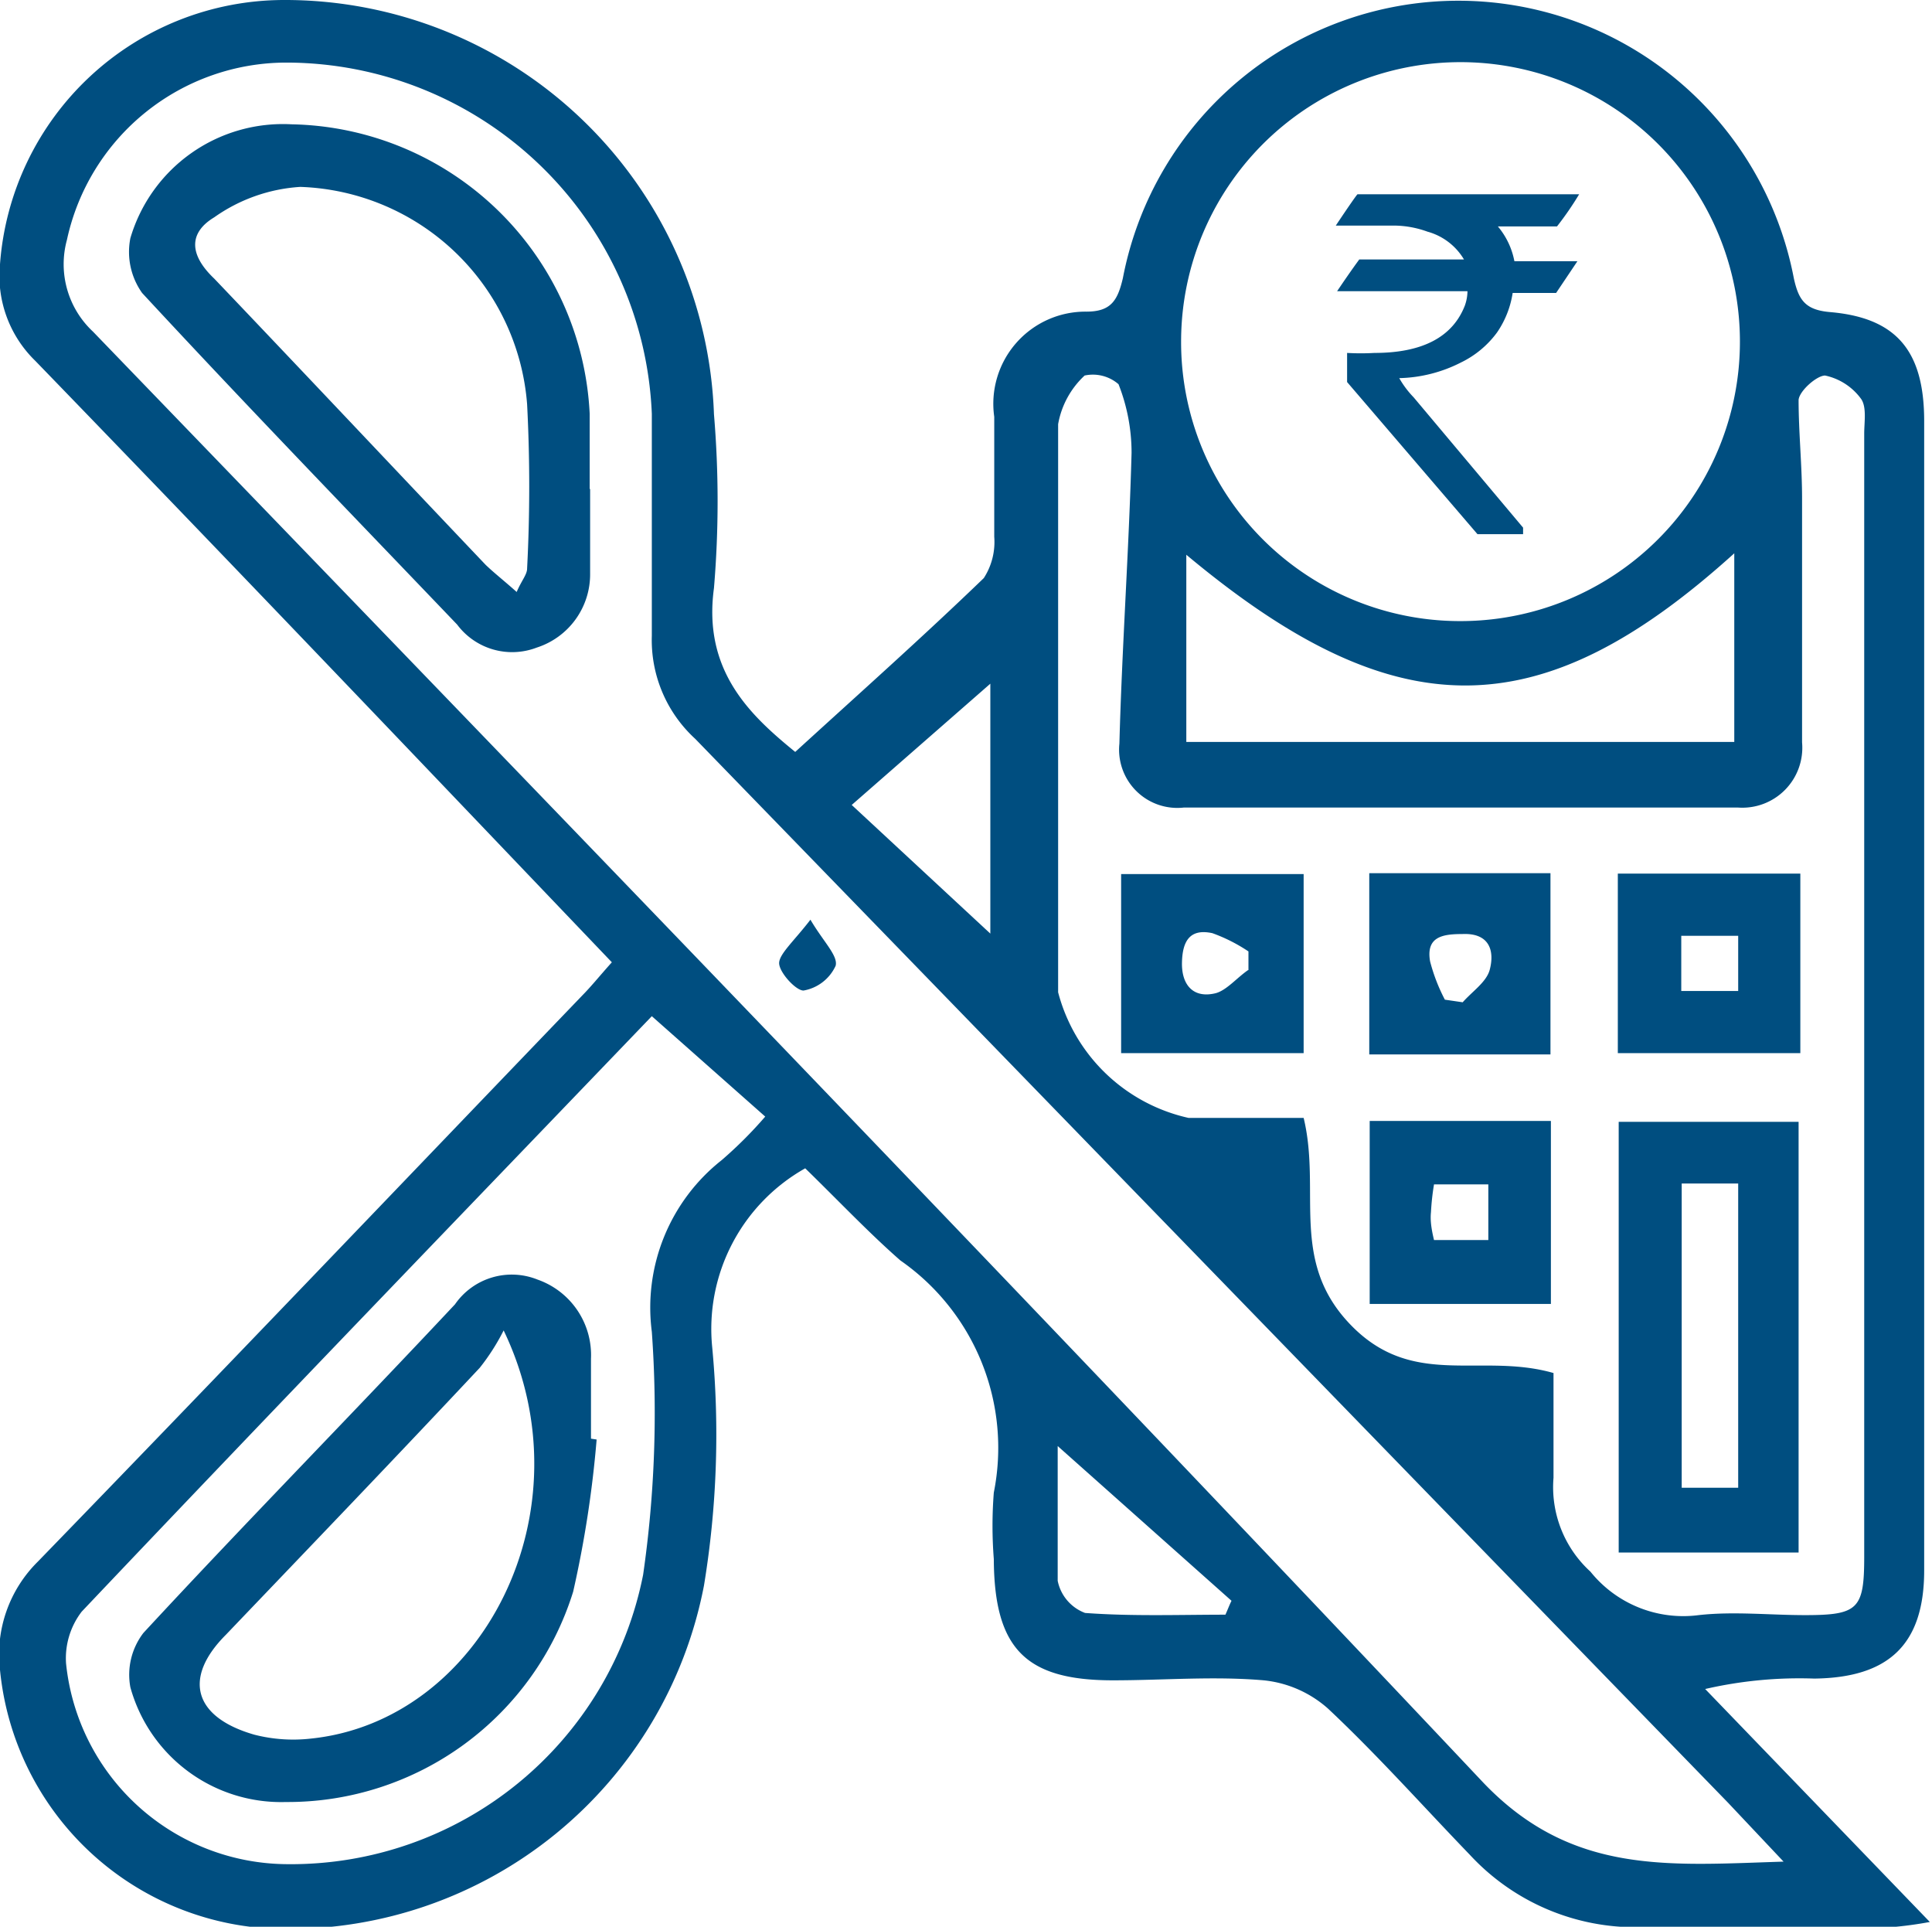 <svg xmlns="http://www.w3.org/2000/svg" viewBox="0 0 44.46 44.33"><defs><style>.cls-1{fill:#004e80}</style></defs><g id="Layer_2" data-name="Layer 2"><g id="Layer_1-2" data-name="Layer 1"><path class="cls-1" d="M18.53 26.88A4.24 4.24 0 0 0 16.39 31a21.39 21.39 0 0 1-.19 5.48 9.74 9.74 0 0 1-9.7 7.9A6.6 6.6 0 0 1 0 38.42a3 3 0 0 1 .87-2.49c4.22-4.35 8.4-8.73 12.6-13.1.18-.19.35-.4.61-.69l-3.17-3.32C7.56 15.31 4.19 11.79.81 8.3A2.72 2.72 0 0 1 0 6.08 6.56 6.56 0 0 1 6.52 0a9.88 9.88 0 0 1 9.91 9.53 23.91 23.91 0 0 1 0 4c-.26 1.91.84 2.93 1.87 3.77 1.49-1.36 2.94-2.65 4.34-4a1.53 1.53 0 0 0 .24-.95V9.59A2.12 2.12 0 0 1 25 7.17c.57 0 .72-.26.84-.77a7.86 7.86 0 0 1 15.44 0c.11.5.26.73.83.78 1.53.13 2.17.89 2.17 2.51v26.44c0 1.7-.81 2.47-2.53 2.49a9.69 9.69 0 0 0-2.51.24l5.17 5.36a9 9 0 0 1-.89.12h-5.77a5.19 5.19 0 0 1-3.92-1.66c-1.09-1.13-2.13-2.3-3.27-3.37a2.62 2.62 0 0 0-1.48-.65c-1.15-.1-2.31 0-3.47 0-2 0-2.73-.72-2.74-2.79a9.76 9.76 0 0 1 0-1.53A5.25 5.25 0 0 0 20.72 29c-.72-.63-1.42-1.37-2.19-2.12zm22.56 16l-1.32-1.4Q27.86 29.22 16 17a3.08 3.08 0 0 1-1-2.37V9.52a8.43 8.43 0 0 0-8.39-8.08 5.17 5.17 0 0 0-5.07 4.08 2.12 2.12 0 0 0 .6 2.11c10.71 11.1 21.43 22.18 32 33.39 2.05 2.14 4.29 1.89 6.95 1.81zm-5.34-11.29V34a2.63 2.63 0 0 0 .85 2.16 2.74 2.74 0 0 0 2.49 1c.8-.09 1.63 0 2.45 0 1.22 0 1.36-.14 1.36-1.34V9.98c0-.27.06-.61-.07-.8a1.38 1.38 0 0 0-.83-.54c-.19 0-.59.35-.61.56 0 .75.08 1.51.08 2.27v5.61a1.38 1.38 0 0 1-1.47 1.5H27.24a1.34 1.34 0 0 1-1.48-1.47c.06-2.23.22-4.46.28-6.69a4.3 4.3 0 0 0-.3-1.58.9.9 0 0 0-.78-.2 2 2 0 0 0-.61 1.12v13.07a4 4 0 0 0 3 2.89H30c.41 1.7-.34 3.3 1.09 4.77s2.98.62 4.66 1.1zm-2.15-17.3a6.43 6.43 0 1 0-6.42-6.43 6.42 6.42 0 0 0 6.42 6.43zM15 23.38c-4.32 4.5-8.74 9.08-13.12 13.7a1.76 1.76 0 0 0-.36 1.19 5.14 5.14 0 0 0 5.1 4.62 8.26 8.26 0 0 0 8.18-6.66 26.07 26.07 0 0 0 .2-5.59 4.32 4.32 0 0 1 1.61-3.95 9.7 9.7 0 0 0 1-1zm12.3-10.65v4.34h12.61v-4.34c-4.49 4.06-7.82 4.05-12.65 0zm-4.51 8.75v-5.75l-3.19 2.79zm5.41 15.67c.05-.11.09-.22.14-.32l-4-3.56v3.1a1 1 0 0 0 .63.74c1.09.08 2.16.04 3.23.04z"/><path class="cls-1" d="M13.58 11.25v1.94a1.77 1.77 0 0 1-1.23 1.71 1.58 1.58 0 0 1-1.83-.53c-2.43-2.54-4.87-5.06-7.25-7.63A1.63 1.63 0 0 1 3 5.48a3.66 3.66 0 0 1 3.71-2.62 7 7 0 0 1 6.86 6.66v1.73zm-1.69 2.37c.11-.26.24-.4.24-.54a36.64 36.64 0 0 0 0-3.78 5.42 5.42 0 0 0-5.22-5 3.84 3.84 0 0 0-1.98.7c-.58.35-.59.85 0 1.41C7 8.58 9.08 10.79 11.18 13c.2.19.43.37.71.62zm6.76 7.54c.3.51.64.83.58 1.06a1 1 0 0 1-.74.57c-.18 0-.57-.43-.56-.64s.36-.52.72-.99zm22.74 14.56h-4.14v-9.91h4.14zm-2.69-8.49v7H40v-7zm-3.02-2.97h-4.17v-4.17h4.17zM33.25 23l.41.06c.22-.25.54-.46.62-.74.12-.44 0-.86-.63-.83-.45 0-.84.06-.74.63a4.11 4.11 0 0 0 .34.88zm8.18-2.9v4.13h-4.2V20.1zM40 22.8v-1.27h-1.31v1.27zm-10-2.69v4.12h-4.2v-4.12zm-1.27 2.21v-.43a3.81 3.81 0 0 0-.83-.42c-.51-.11-.69.17-.7.68s.26.83.78.7c.25-.07.48-.35.74-.53zm6.96 3.47V30h-4.17v-4.21zM33 28.53h1.25v-1.28H33a5.65 5.65 0 0 0-.07.64c-.02.19.01.39.07.64zm-19.27 4.59a25.25 25.25 0 0 1-.54 3.5 6.88 6.88 0 0 1-6.61 4.84A3.6 3.6 0 0 1 3 38.82a1.58 1.58 0 0 1 .3-1.25c2.36-2.55 4.77-5 7.17-7.56a1.59 1.59 0 0 1 1.9-.57 1.84 1.84 0 0 1 1.23 1.82v1.84zm-2.14-2.51a5 5 0 0 1-.55.86c-1.93 2.06-3.89 4.1-5.84 6.14-1 1-.74 1.9.65 2.3a3.6 3.6 0 0 0 1.31.09c3.93-.41 6.43-5.23 4.43-9.39zM32.85 5.33a2.29 2.29 0 0 0-.77-.14h-1.34c.32-.48.49-.72.5-.72h5.1a7.43 7.43 0 0 1-.51.74h-1.36a1.75 1.75 0 0 1 .38.8h1.45l-.49.73h-1a2.18 2.18 0 0 1-.36.91 2.24 2.24 0 0 1-.83.69 3.28 3.28 0 0 1-1.42.36 2.17 2.17 0 0 0 .33.44l2.52 3v.15H34l-3-3.5v-.67a5.57 5.57 0 0 0 .63 0c1.11 0 1.8-.37 2.08-1.09a1 1 0 0 0 .06-.33h-3c.33-.49.51-.73.51-.73h2.41a1.41 1.41 0 0 0-.84-.64z"/></g></g></svg>